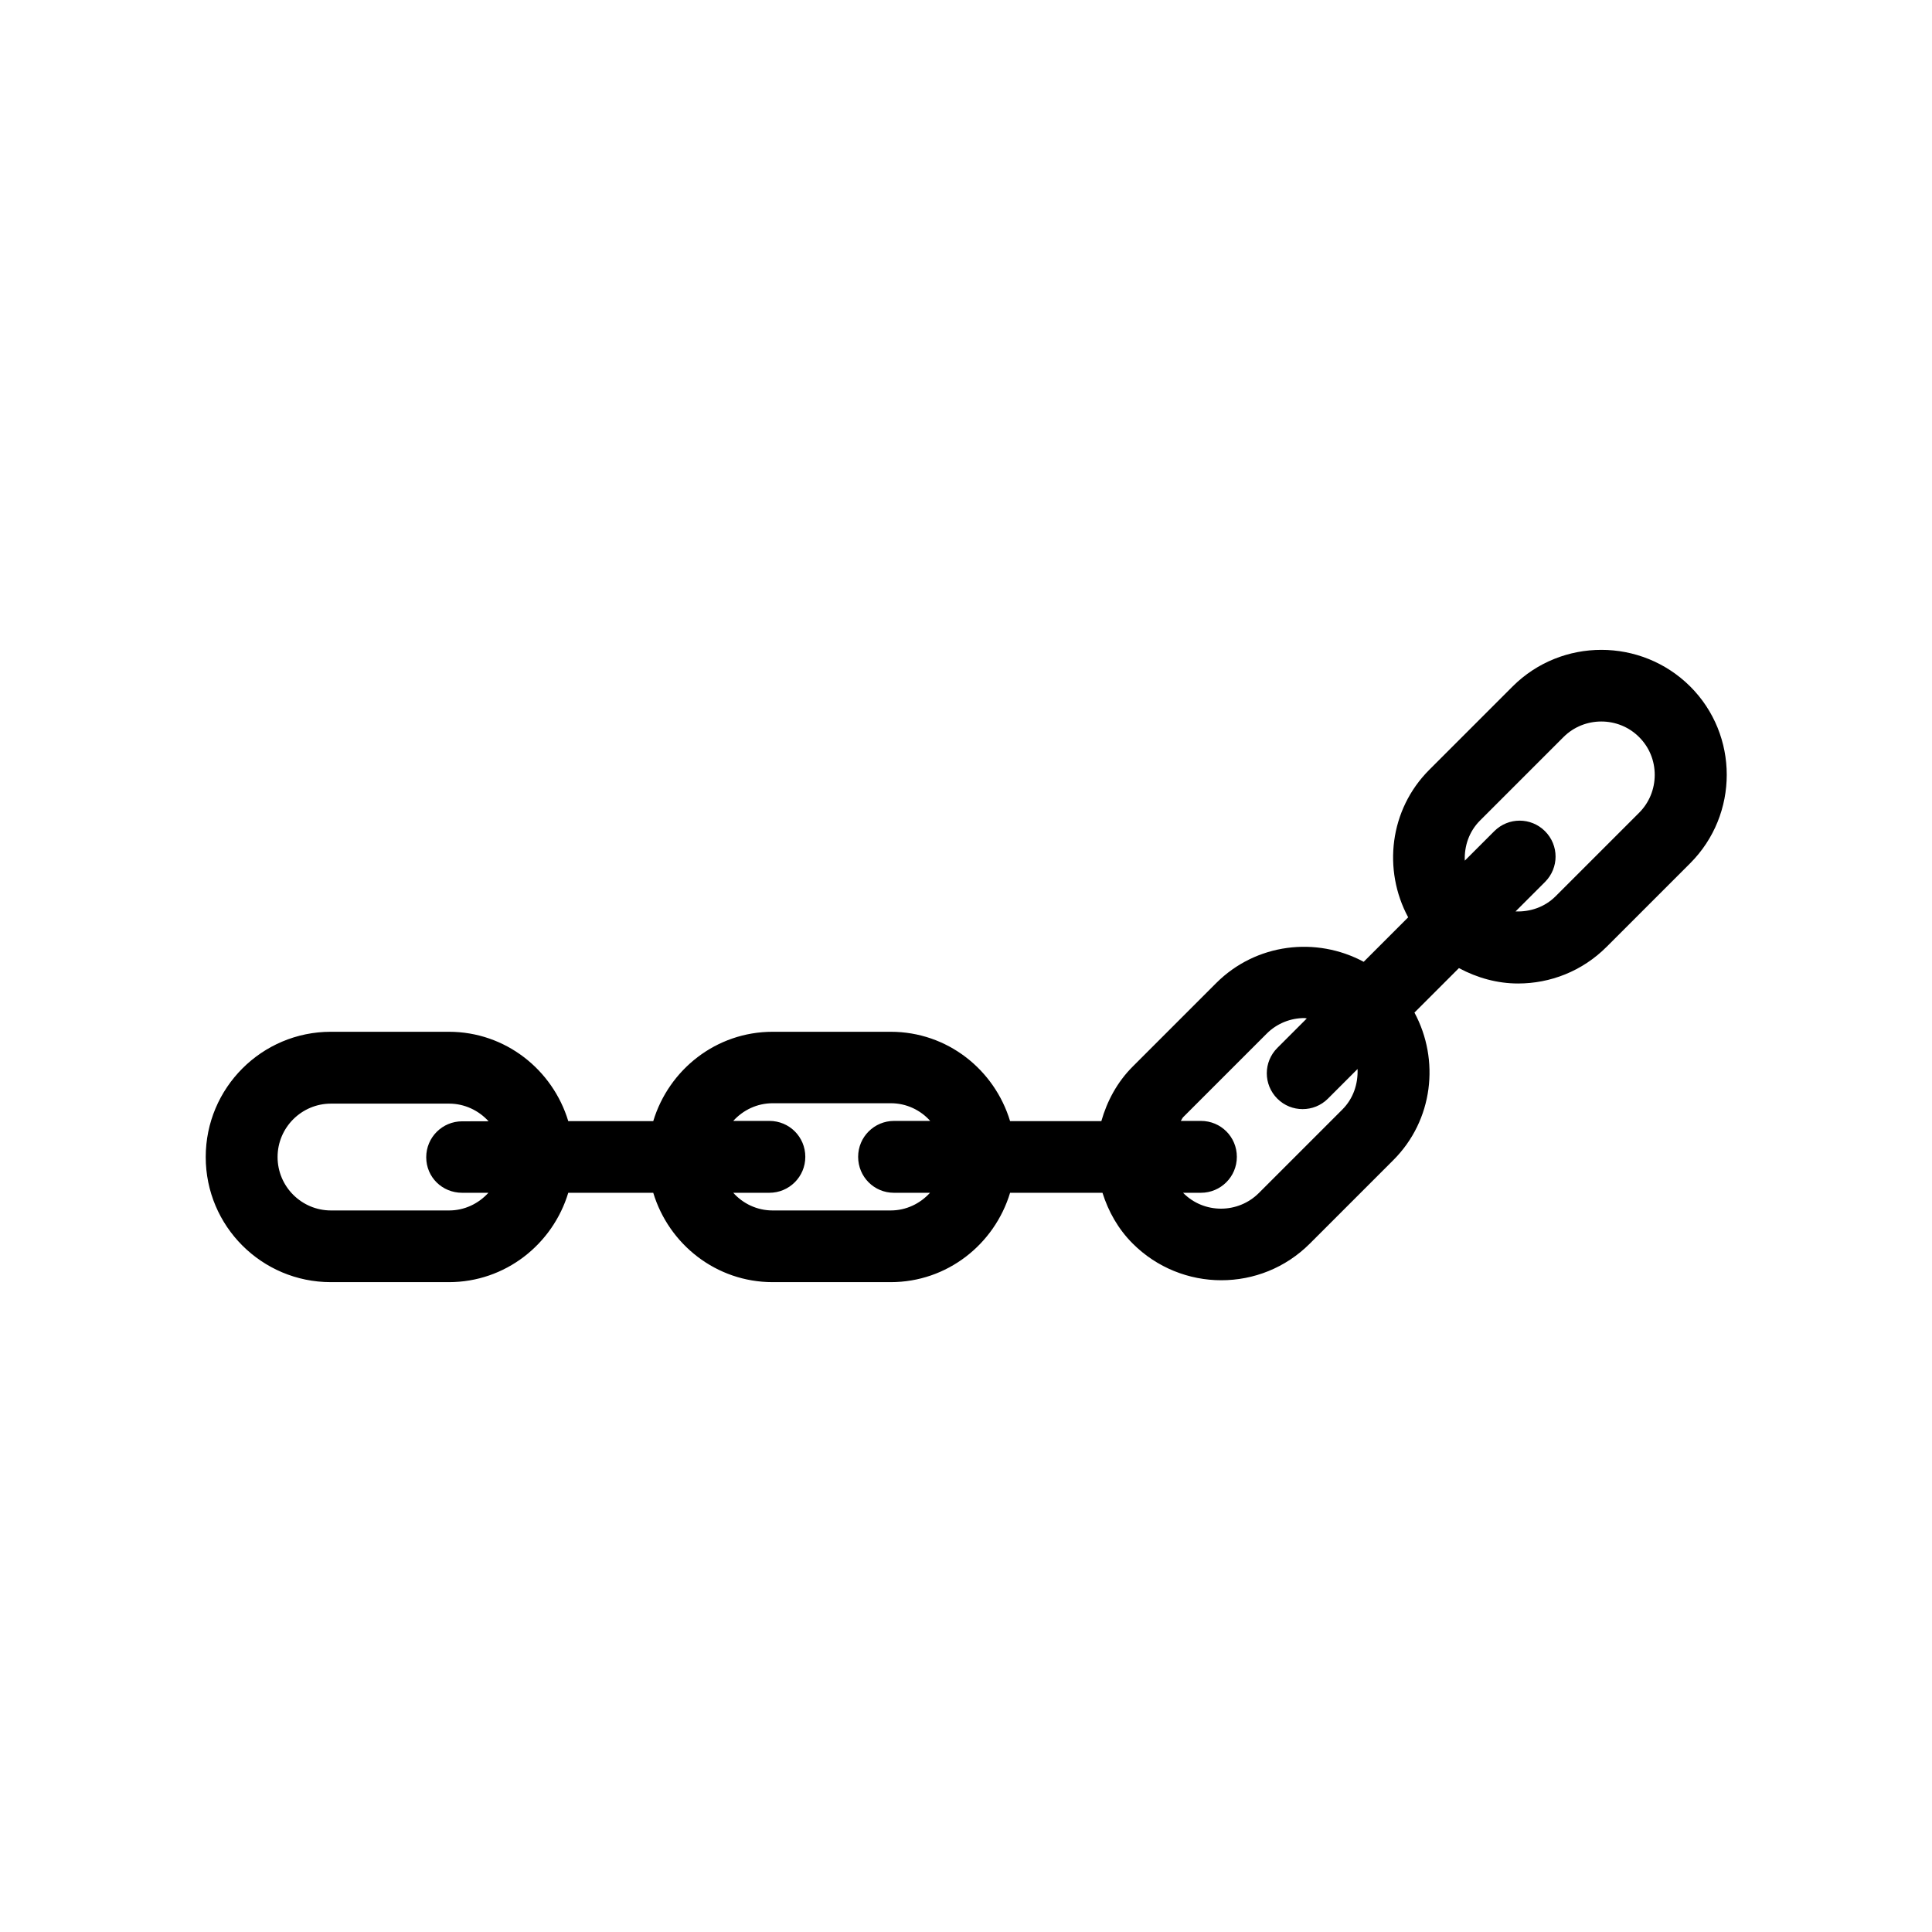 <?xml version="1.0" encoding="UTF-8"?>
<!-- Uploaded to: SVG Repo, www.svgrepo.com, Generator: SVG Repo Mixer Tools -->
<svg fill="#000000" width="800px" height="800px" version="1.1" viewBox="144 144 512 512" xmlns="http://www.w3.org/2000/svg">
 <path d="m544.89 325.89-22.117 22.117c-10.578 10.578-12.344 26.551-5.594 39.094l-11.789 11.789c-12.543-6.75-28.516-4.938-39.094 5.644l-22.117 22.117c-4.133 4.133-6.801 9.168-8.312 14.461h-24.184c-4.133-13.652-16.625-23.68-31.641-23.68h-31.285c-14.965 0-27.508 10.027-31.641 23.68h-22.52c-4.133-13.652-16.676-23.68-31.641-23.68h-31.285c-18.289 0-33.152 14.863-33.152 33.199 0 18.34 14.863 33.152 33.152 33.152h31.285c14.965 0 27.508-10.027 31.641-23.68h22.52c4.133 13.652 16.676 23.68 31.641 23.68h31.285c14.965 0 27.508-10.027 31.641-23.68h24.484c1.562 4.938 4.133 9.574 8.012 13.453 6.449 6.449 14.965 9.723 23.477 9.723 8.516 0 16.977-3.223 23.477-9.723l22.117-22.117c10.578-10.578 12.344-26.551 5.594-39.094l11.789-11.789c4.887 2.621 10.227 4.082 15.668 4.082 8.516 0 16.977-3.223 23.477-9.723l22.117-22.117c12.949-12.949 12.949-34.008 0-46.906-12.996-12.898-34.055-12.898-47.004-0.004zm-278.41 134.21h6.953c-2.621 2.871-6.297 4.684-10.43 4.684h-31.285c-7.809 0-14.156-6.348-14.156-14.156s6.348-14.156 14.156-14.156h31.285c4.133 0 7.859 1.812 10.48 4.684l-7.004 0.004c-5.238 0-9.523 4.231-9.523 9.523 0.004 5.289 4.234 9.418 9.523 9.418zm114.41 0h9.574c-2.621 2.871-6.297 4.684-10.43 4.684h-31.285c-4.133 0-7.859-1.812-10.43-4.684h9.574c5.238 0 9.523-4.231 9.523-9.523 0-5.289-4.231-9.523-9.523-9.523h-9.574c2.621-2.871 6.297-4.684 10.48-4.684h31.285c4.133 0 7.859 1.812 10.43 4.684h-9.574c-5.238 0-9.523 4.231-9.523 9.523 0.004 5.293 4.234 9.523 9.473 9.523zm118.85-22.066-22.117 22.117c-5.543 5.543-14.559 5.543-20.051 0 0 0 0-0.051-0.051-0.051h4.734c5.238 0 9.523-4.231 9.523-9.523 0-5.289-4.231-9.523-9.523-9.523h-5.34c0.25-0.301 0.352-0.707 0.656-1.008l22.117-22.117c2.769-2.769 6.398-4.133 10.027-4.133 0.203 0 0.402 0.102 0.605 0.102l-7.809 7.809c-3.727 3.727-3.727 9.723 0 13.453 1.863 1.863 4.281 2.769 6.699 2.769 2.418 0 4.836-0.906 6.699-2.769l7.859-7.859c0.148 3.934-1.109 7.812-4.031 10.734zm78.645-78.645-22.117 22.117c-2.922 2.922-6.801 4.18-10.629 4.031l7.809-7.809c3.727-3.727 3.727-9.723 0-13.453-3.727-3.727-9.723-3.727-13.453 0l-7.809 7.809c-0.152-3.828 1.109-7.707 4.031-10.629l22.117-22.117c2.769-2.769 6.398-4.133 10.027-4.133s7.254 1.359 10.027 4.133c2.672 2.672 4.133 6.195 4.133 10.027-0.008 3.777-1.469 7.356-4.137 10.023z"/>
</svg>
